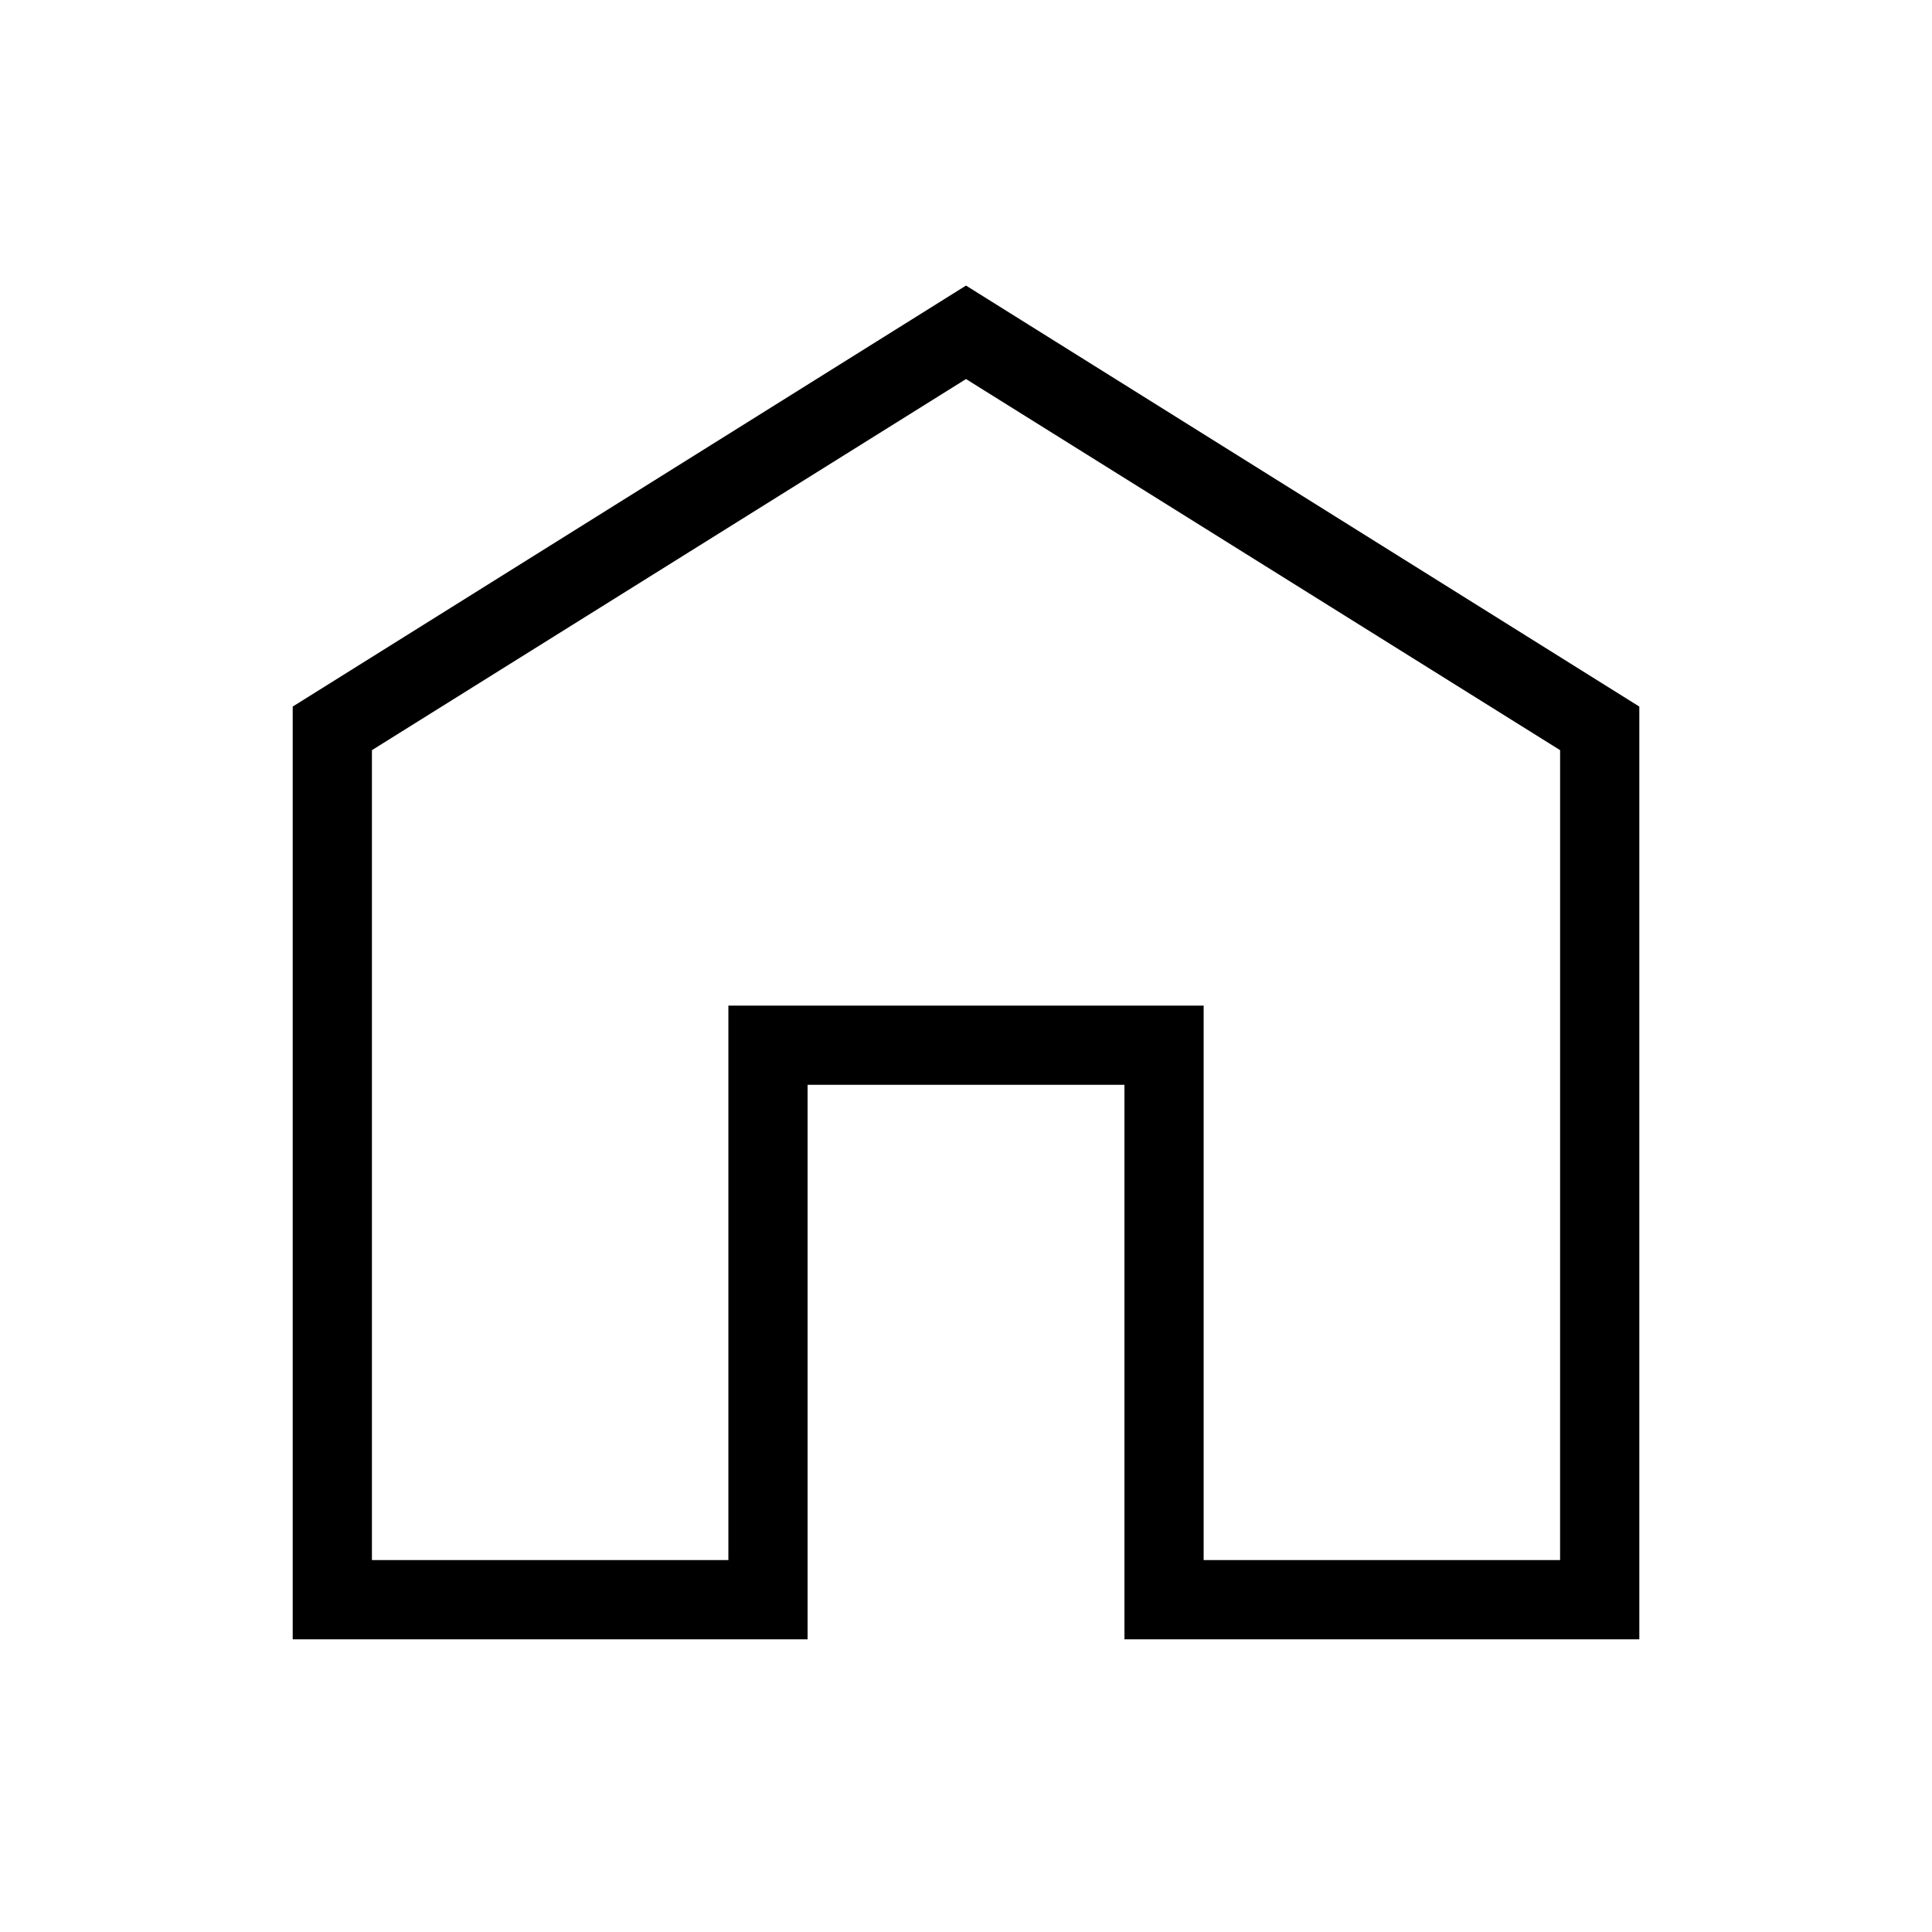 <?xml version="1.0" encoding="UTF-8"?>
<!-- Uploaded to: SVG Repo, www.svgrepo.com, Generator: SVG Repo Mixer Tools -->
<svg fill="#000000" width="800px" height="800px" version="1.1" viewBox="144 144 512 512" xmlns="http://www.w3.org/2000/svg">
 <path d="m400 219.68-178.43 111.57v247.18h136.45v-146.94h83.969v146.94h136.45v-247.18zm157.44 337.76h-94.461v-146.94h-125.95v146.94h-94.465v-214.64l157.44-98.348 157.44 98.348z"/>
</svg>
